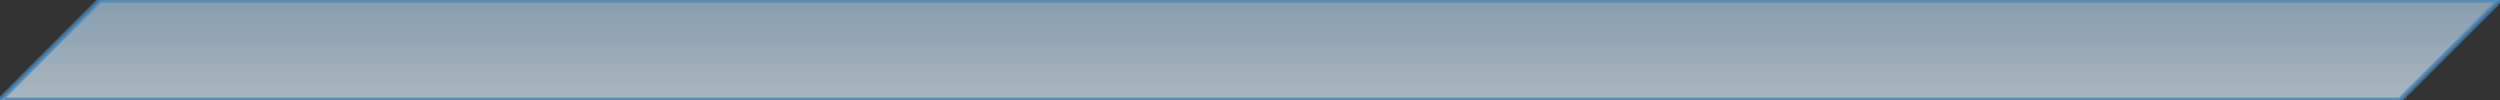 <svg xmlns="http://www.w3.org/2000/svg" xmlns:xlink="http://www.w3.org/1999/xlink"  width="500px" height="20px"  version="1.1">
    <rect width="100%" height="100%" fill="#333333" stroke="none"/>
    <defs>
        <linearGradient id="horBottomWallFill" y1="-200%" x1="50%" y2="200%" x2="50%" gradientUnits="objectBoundingBox">
            <stop offset="-200%" stop-color="#4682B4"></stop>
            <stop offset="200%" stop-color="#FFFFFF"></stop>
        </linearGradient>
    </defs>
<svg width='100%' height='100%' viewBox="0 0 500 20">
        <path d="M 20,0 L0,20 L480,20 L500,0 Z" style="fill: url(#horBottomWallFill);stroke: #4682B4;stroke-width: 1;stroke-linejoin: round;opacity: 0.75;"></path>
</svg>
</svg>